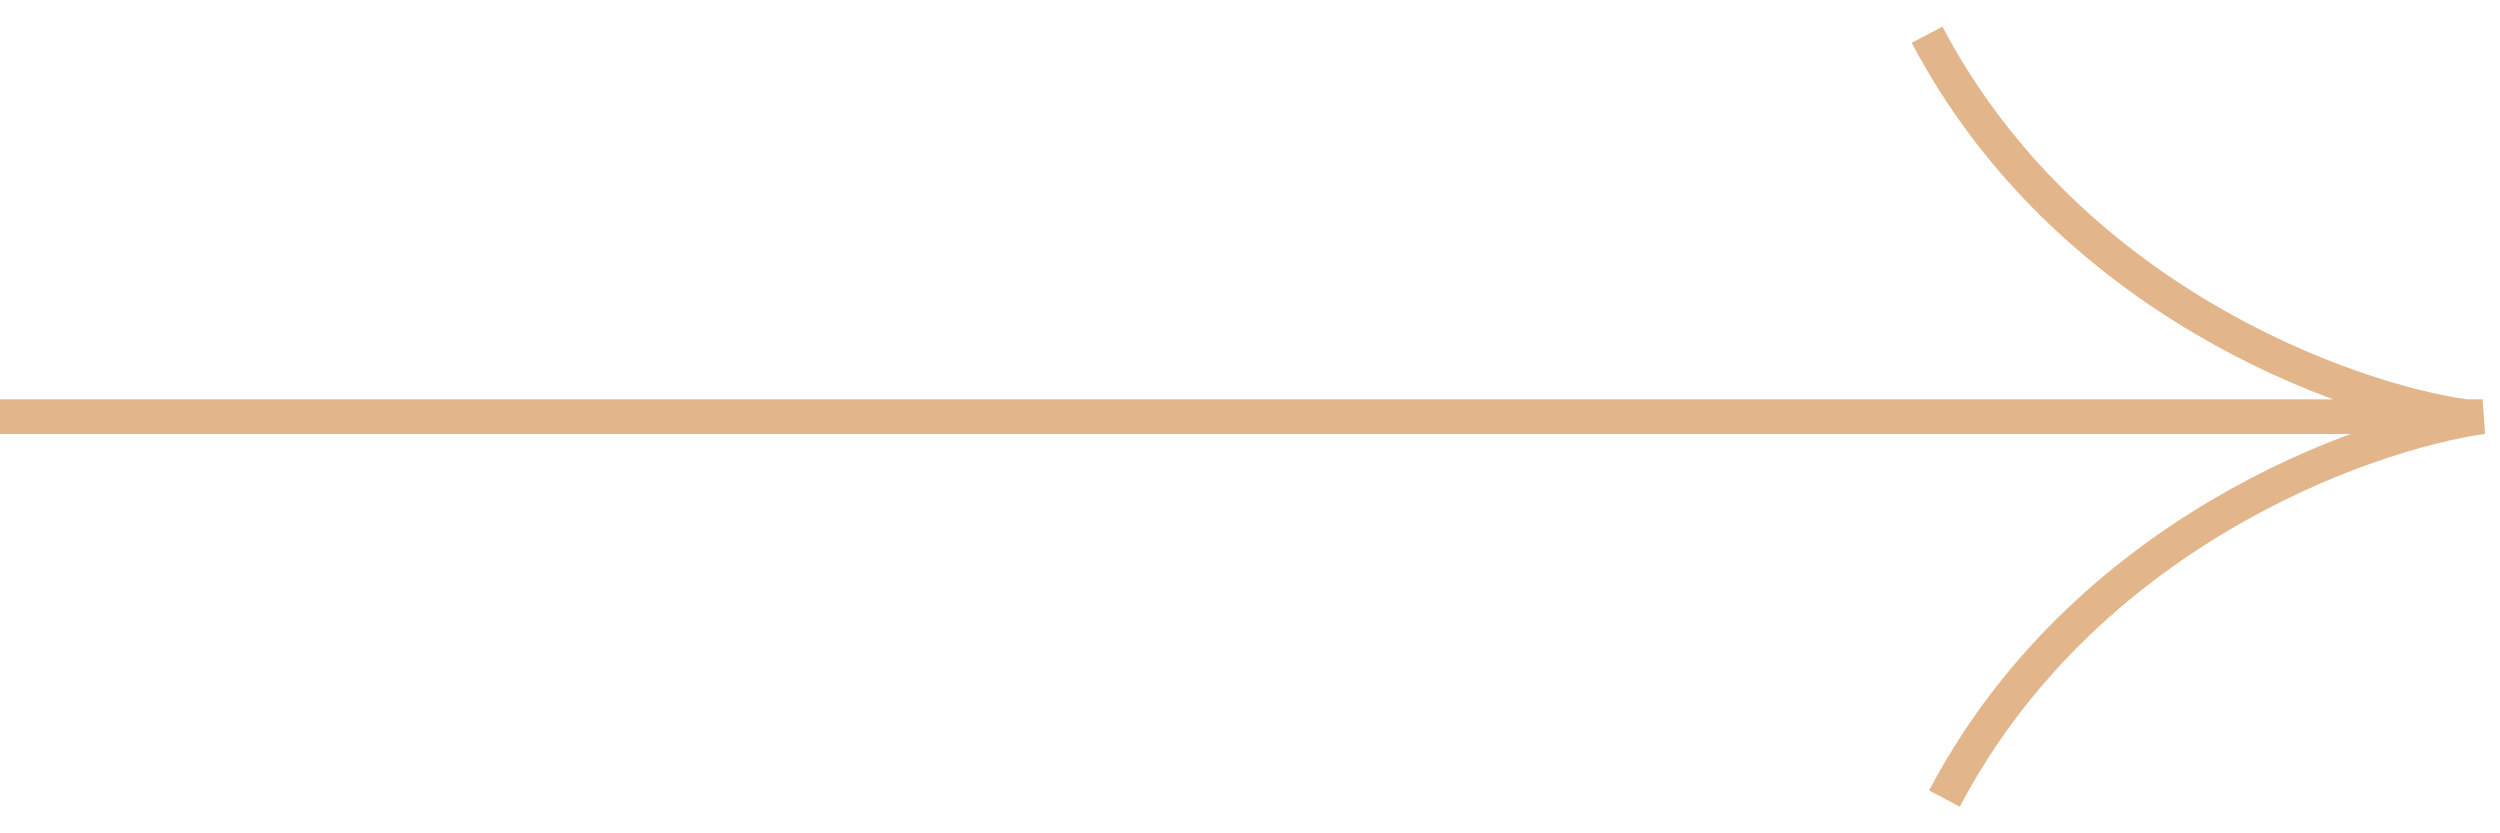 <?xml version="1.0" encoding="UTF-8"?> <svg xmlns="http://www.w3.org/2000/svg" width="72" height="24" viewBox="0 0 72 24" fill="none"> <path d="M0 12H29H71.5C68 12.5 60 15.4 56 23M71 12C67.5 11.5 59.5 8.6 55.5 1" stroke="#E2B68A"></path> </svg> 
